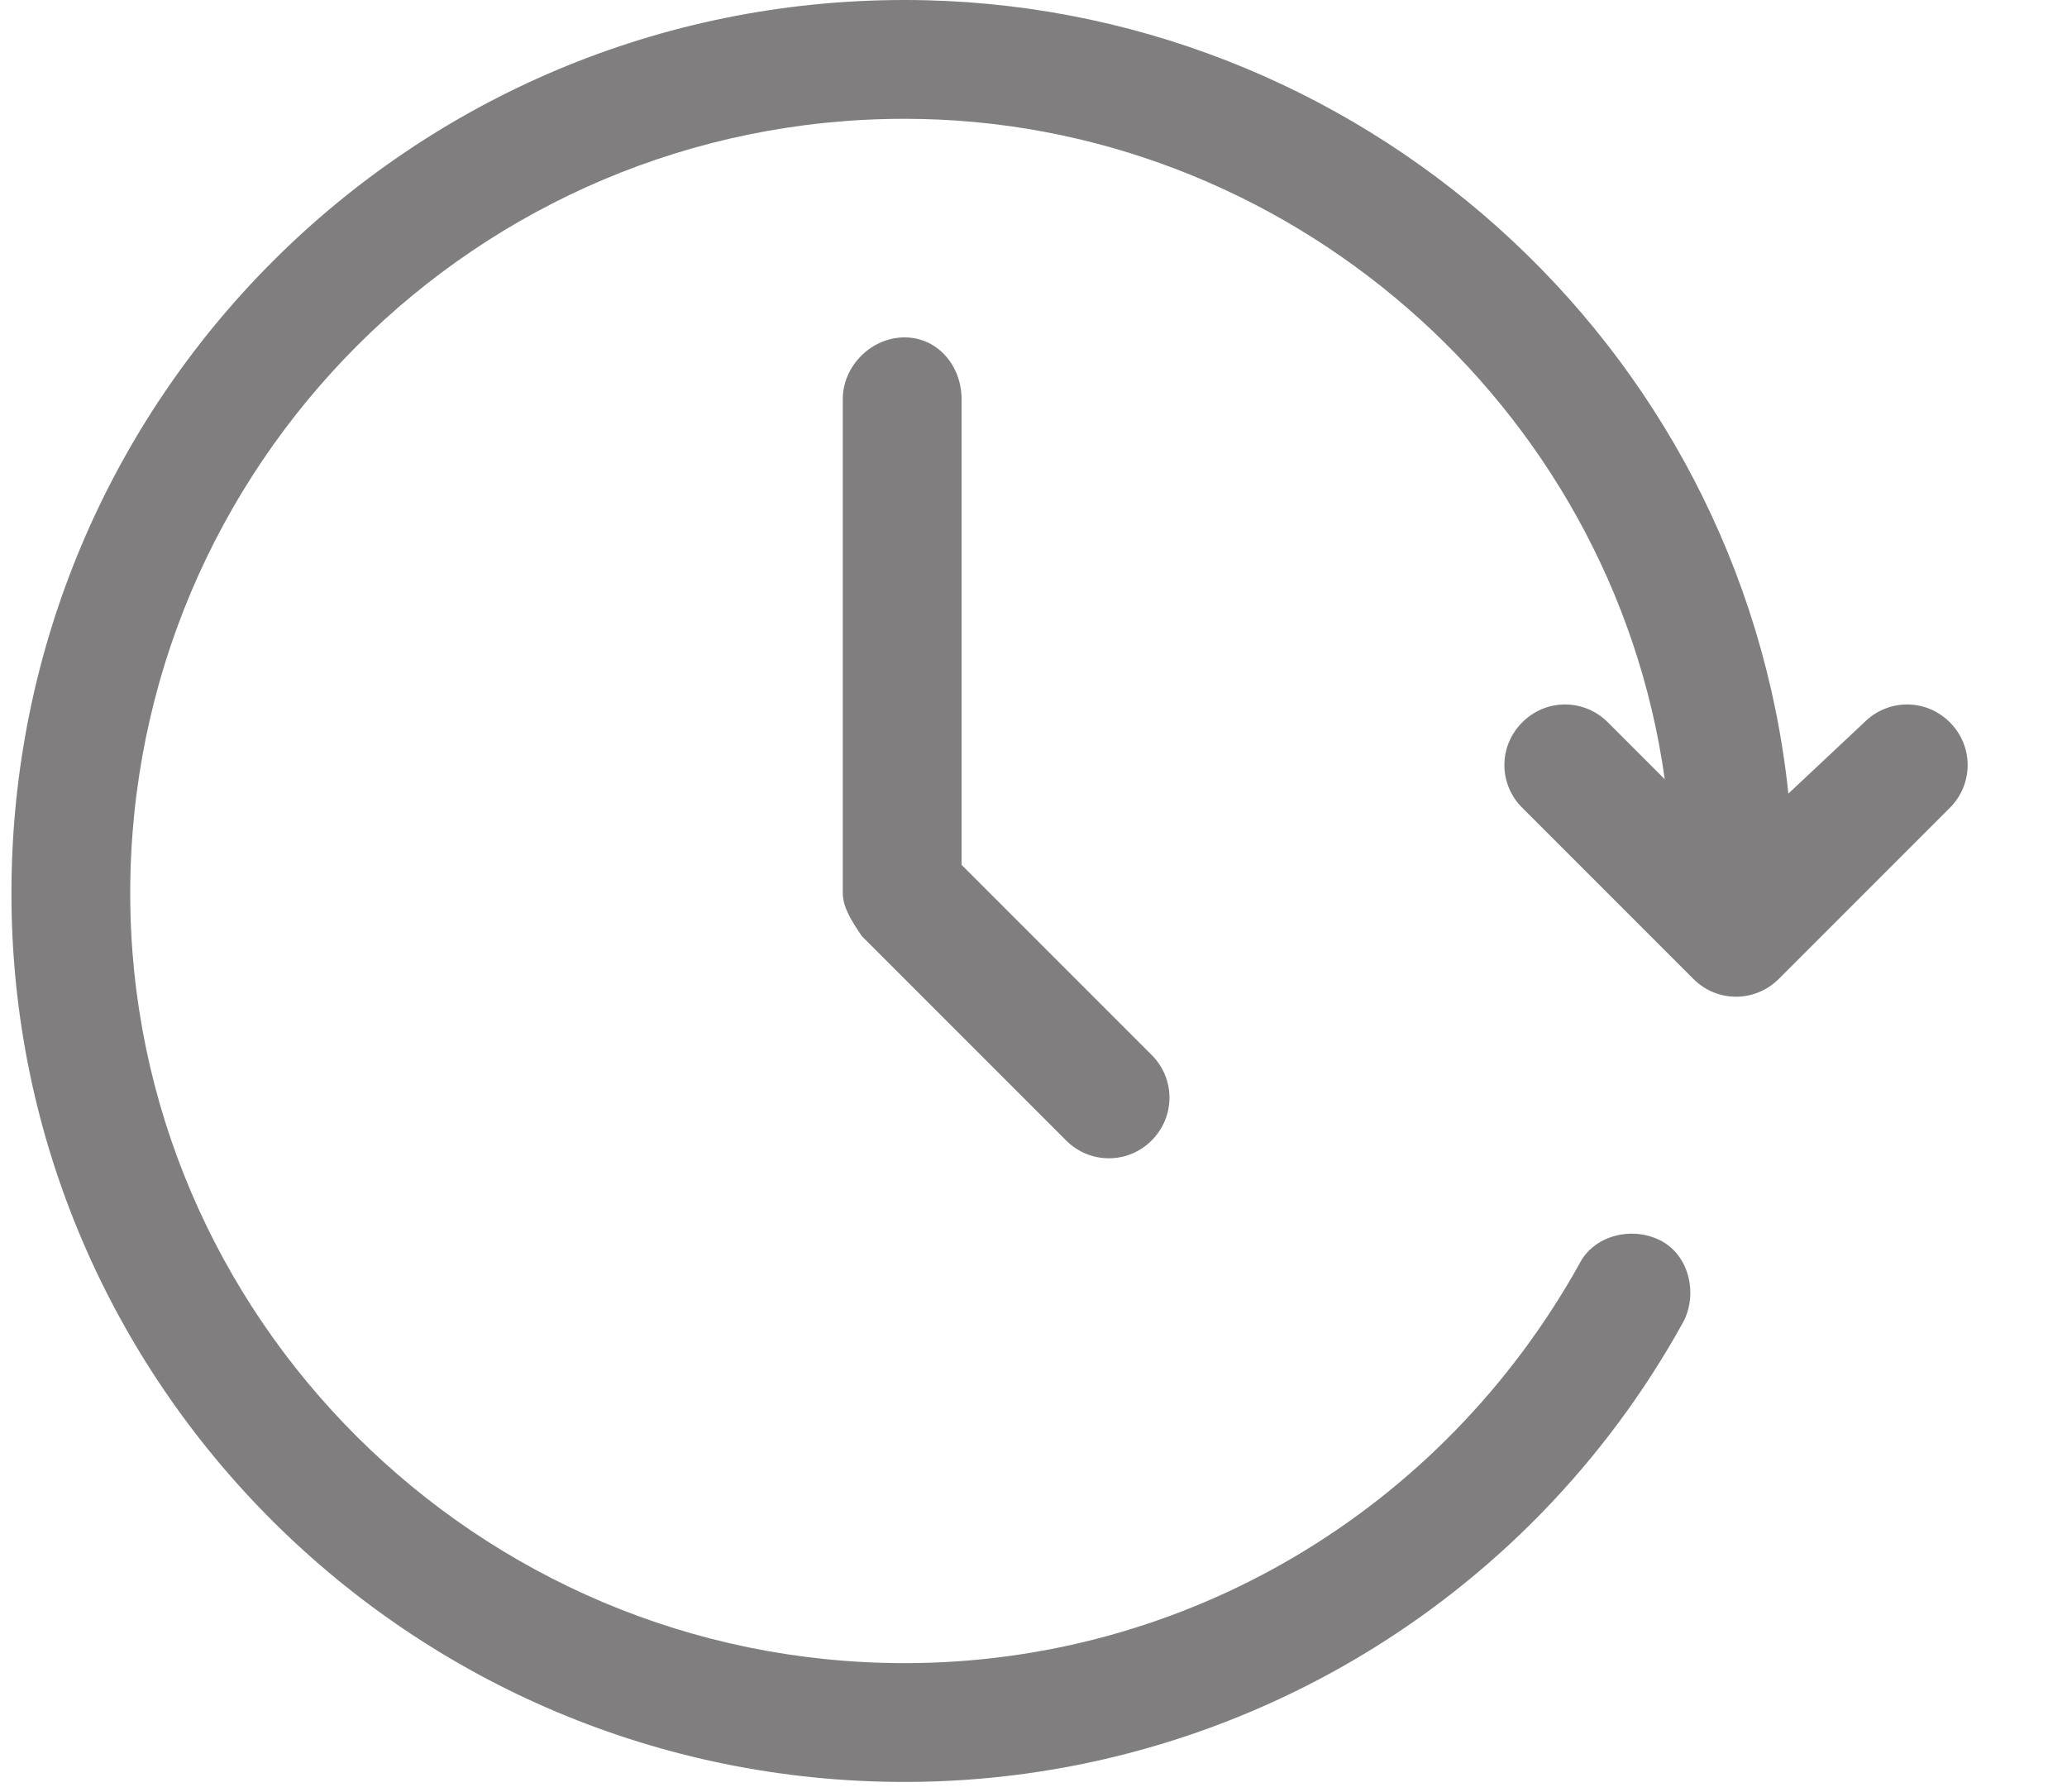 <svg width="15" height="13" viewBox="0 0 15 13" fill="none" xmlns="http://www.w3.org/2000/svg">
<path d="M11.461 9.171C11.564 8.964 11.84 8.895 12.047 8.999C12.254 9.102 12.322 9.378 12.219 9.585C11.081 11.653 8.909 12.929 6.565 12.929C2.979 12.929 0.083 10.033 0.083 6.482C0.083 2.896 2.979 0 6.565 0C9.84 0 12.633 2.482 12.978 5.758L13.529 5.241C13.702 5.068 13.977 5.068 14.15 5.241C14.322 5.413 14.322 5.689 14.15 5.861L12.909 7.102C12.736 7.275 12.46 7.275 12.288 7.102L11.047 5.861C10.874 5.689 10.874 5.413 11.047 5.241C11.219 5.068 11.495 5.068 11.668 5.241L12.081 5.654C11.702 2.931 9.323 0.862 6.565 0.862C3.462 0.862 0.945 3.379 0.945 6.482C0.945 9.55 3.462 12.067 6.565 12.067C8.599 12.067 10.461 10.964 11.461 9.171Z" fill="#807E7E"/>
<path d="M6.116 2.896C6.116 2.655 6.323 2.448 6.564 2.448C6.806 2.448 6.978 2.655 6.978 2.896V6.275L8.357 7.654C8.53 7.826 8.53 8.102 8.357 8.275C8.185 8.447 7.909 8.447 7.737 8.275L6.254 6.792C6.185 6.689 6.116 6.585 6.116 6.482V2.896Z" fill="#807E7E"/>
</svg>

